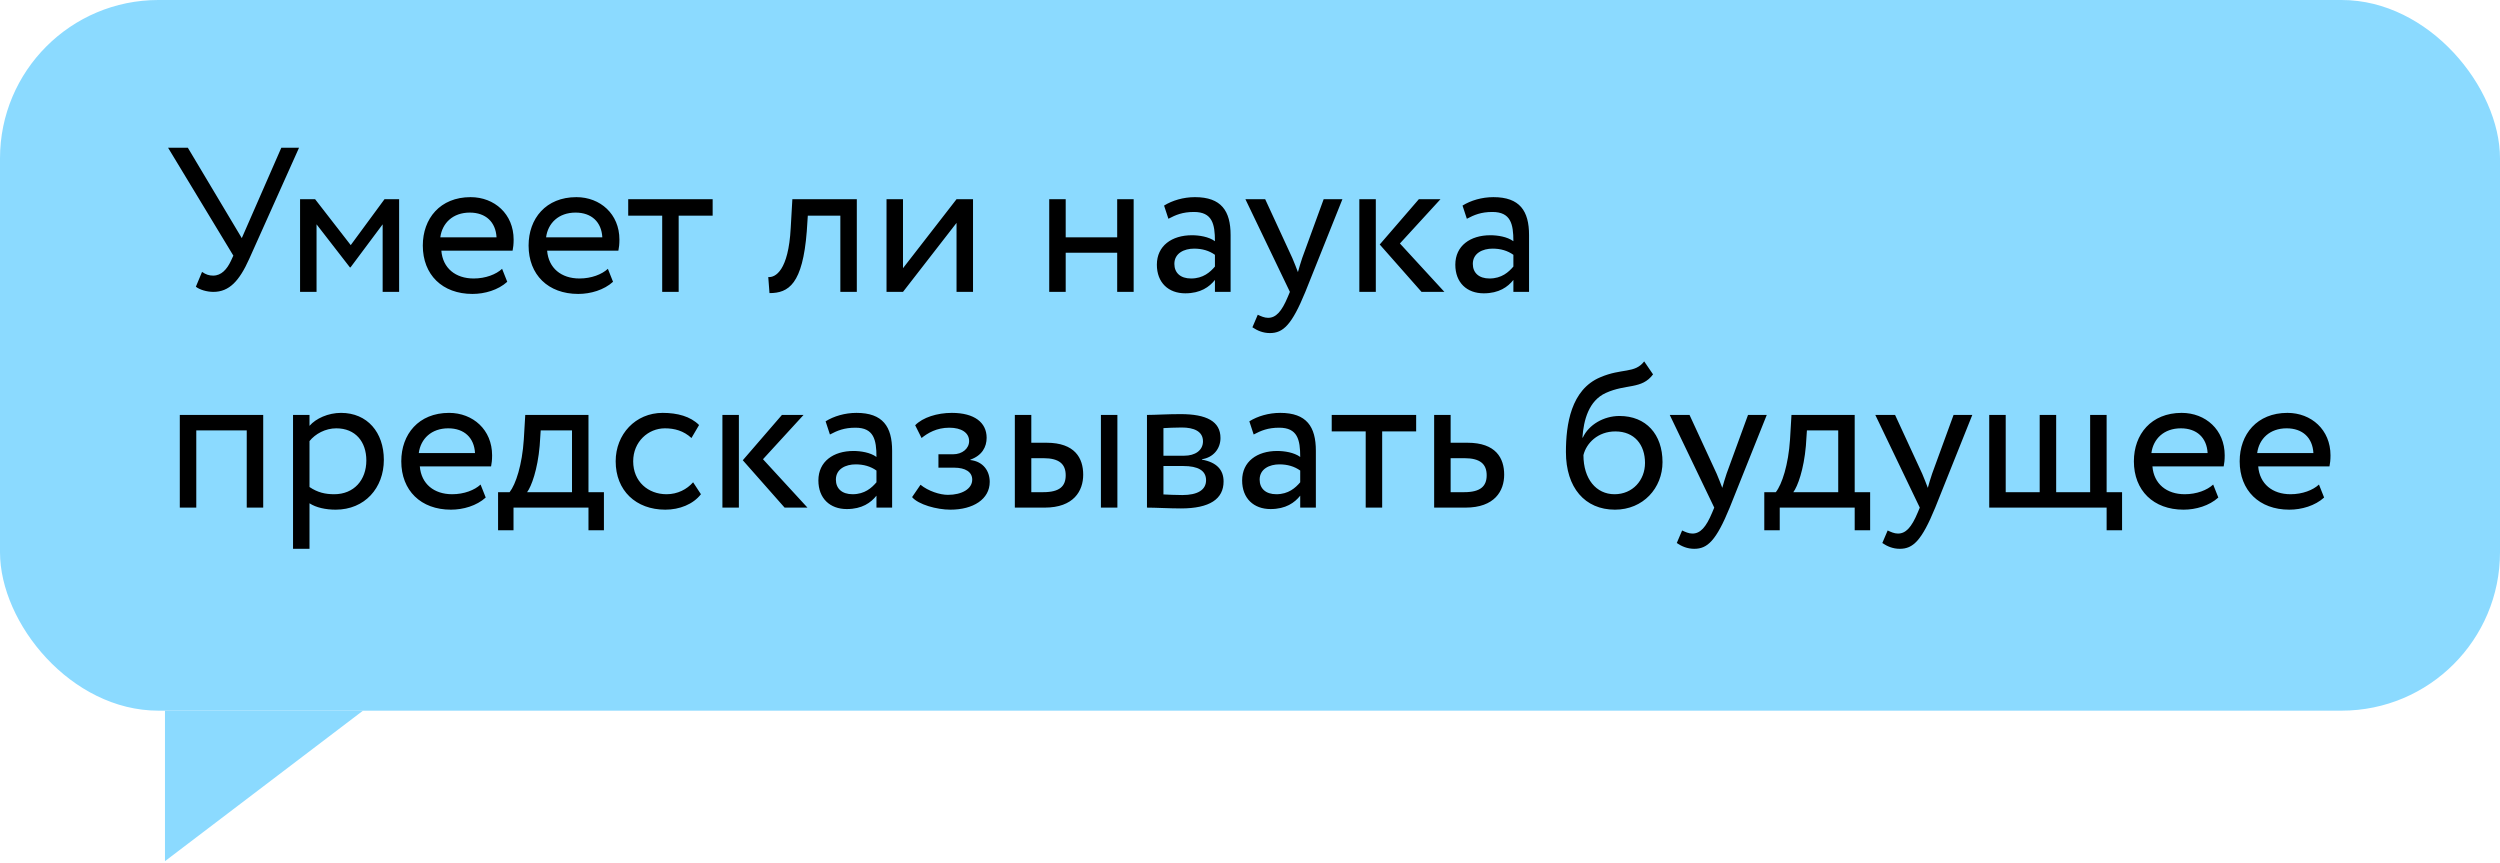<?xml version="1.0" encoding="UTF-8"?> <svg xmlns="http://www.w3.org/2000/svg" width="197" height="68" viewBox="0 0 197 68" fill="none"><rect width="197" height="56" rx="12.483" fill="#8BDAFF"></rect><path d="M23.565 11.64L19.637 20.404C18.858 22.14 18.063 23 16.814 23C16.311 23 15.743 22.838 15.434 22.594L15.921 21.426C16.229 21.637 16.473 21.718 16.797 21.718C17.447 21.718 17.885 21.215 18.193 20.566L18.388 20.144L13.243 11.64H14.801L19.053 18.764L22.169 11.64H23.565ZM23.645 23V15.697H24.83L27.638 19.316L30.299 15.697H31.451V23H30.153V17.677L27.621 21.069H27.573L24.944 17.677V23H23.645ZM39.565 21.182L39.971 22.205C39.257 22.854 38.202 23.162 37.228 23.162C34.859 23.162 33.317 21.653 33.317 19.349C33.317 17.223 34.68 15.535 37.082 15.535C38.965 15.535 40.474 16.866 40.474 18.878C40.474 19.235 40.441 19.527 40.392 19.754H34.778C34.891 21.134 35.897 21.945 37.325 21.945C38.267 21.945 39.094 21.621 39.565 21.182ZM37.017 16.752C35.686 16.752 34.843 17.58 34.697 18.7H39.127C39.062 17.499 38.283 16.752 37.017 16.752ZM47.901 21.182L48.307 22.205C47.593 22.854 46.538 23.162 45.564 23.162C43.195 23.162 41.653 21.653 41.653 19.349C41.653 17.223 43.016 15.535 45.418 15.535C47.3 15.535 48.81 16.866 48.81 18.878C48.81 19.235 48.777 19.527 48.728 19.754H43.114C43.227 21.134 44.233 21.945 45.661 21.945C46.603 21.945 47.43 21.621 47.901 21.182ZM45.353 16.752C44.022 16.752 43.178 17.58 43.032 18.7H47.463C47.398 17.499 46.619 16.752 45.353 16.752ZM49.503 16.996V15.697H56.157V16.996H53.479V23H52.181V16.996H49.503ZM66.219 23V16.996H63.655L63.574 18.229C63.249 22.383 62.146 23.097 60.636 23.097L60.539 21.832C61.091 21.88 62.129 21.345 62.308 17.969L62.438 15.697H67.517V23H66.219ZM71.156 23H69.858V15.697H71.156V21.134L75.375 15.697H76.674V23H75.375V17.564L71.156 23ZM88.034 23V19.917H83.977V23H82.679V15.697H83.977V18.7H88.034V15.697H89.332V23H88.034ZM92.07 17.239L91.729 16.2C92.378 15.795 93.254 15.535 94.163 15.535C96.24 15.535 96.971 16.622 96.971 18.521V23H95.737V22.059C95.299 22.61 94.601 23.114 93.4 23.114C92.07 23.114 91.161 22.27 91.161 20.858C91.161 19.365 92.346 18.537 93.92 18.537C94.488 18.537 95.25 18.651 95.737 19.008C95.737 17.645 95.526 16.703 94.082 16.703C93.189 16.703 92.654 16.931 92.07 17.239ZM93.855 21.945C94.812 21.945 95.364 21.442 95.737 21.004V20.079C95.283 19.754 94.731 19.592 94.098 19.592C93.319 19.592 92.54 19.949 92.54 20.793C92.54 21.491 93.011 21.945 93.855 21.945ZM105.782 15.697L102.861 23C101.79 25.613 101.108 26.246 100.07 26.246C99.518 26.246 99.08 26.051 98.69 25.791L99.112 24.801C99.356 24.915 99.631 25.045 99.924 25.045C100.54 25.045 100.995 24.558 101.481 23.39L101.644 23L98.138 15.697H99.696L101.838 20.339C102.001 20.712 102.131 21.069 102.277 21.442C102.374 21.085 102.488 20.712 102.617 20.322L104.305 15.697H105.782ZM113.51 15.697L110.313 19.186L113.818 23H112.017L108.723 19.267L111.806 15.697H113.51ZM107.116 23V15.697H108.414V23H107.116ZM115.588 17.239L115.247 16.2C115.896 15.795 116.773 15.535 117.681 15.535C119.759 15.535 120.489 16.622 120.489 18.521V23H119.255V22.059C118.817 22.61 118.119 23.114 116.919 23.114C115.588 23.114 114.679 22.27 114.679 20.858C114.679 19.365 115.864 18.537 117.438 18.537C118.006 18.537 118.769 18.651 119.255 19.008C119.255 17.645 119.044 16.703 117.6 16.703C116.708 16.703 116.172 16.931 115.588 17.239ZM117.373 21.945C118.33 21.945 118.882 21.442 119.255 21.004V20.079C118.801 19.754 118.249 19.592 117.616 19.592C116.837 19.592 116.058 19.949 116.058 20.793C116.058 21.491 116.529 21.945 117.373 21.945ZM19.443 40V33.914H15.467V40H14.168V32.697H20.741V40H19.443ZM23.091 43.246V32.697H24.389V33.557C24.892 32.973 25.866 32.535 26.872 32.535C28.949 32.535 30.247 34.077 30.247 36.235C30.247 38.458 28.738 40.162 26.45 40.162C25.671 40.162 24.908 40 24.389 39.659V43.246H23.091ZM26.499 33.752C25.639 33.752 24.843 34.19 24.389 34.758V38.377C25.038 38.815 25.639 38.945 26.336 38.945C27.894 38.945 28.868 37.825 28.868 36.284C28.868 34.807 28.008 33.752 26.499 33.752ZM37.869 38.182L38.275 39.205C37.561 39.854 36.506 40.162 35.532 40.162C33.163 40.162 31.621 38.653 31.621 36.349C31.621 34.223 32.984 32.535 35.386 32.535C37.269 32.535 38.778 33.866 38.778 35.878C38.778 36.235 38.745 36.527 38.697 36.754H33.082C33.196 38.134 34.202 38.945 35.63 38.945C36.571 38.945 37.399 38.621 37.869 38.182ZM35.321 33.752C33.991 33.752 33.147 34.58 33.001 35.7H37.431C37.366 34.499 36.587 33.752 35.321 33.752ZM39.248 41.785V38.783H40.157C40.644 38.166 41.147 36.624 41.276 34.629L41.39 32.697H46.372V38.783H47.589V41.785H46.372V40H40.465V41.785H39.248ZM42.526 35.132C42.364 36.998 41.877 38.328 41.536 38.783H45.074V33.914H42.607L42.526 35.132ZM54.617 38.004L55.234 38.945C54.617 39.74 53.546 40.162 52.426 40.162C50.105 40.162 48.515 38.653 48.515 36.349C48.515 34.223 50.073 32.535 52.215 32.535C53.384 32.535 54.406 32.811 55.087 33.492L54.487 34.515C53.87 33.947 53.156 33.752 52.394 33.752C51.079 33.752 49.895 34.807 49.895 36.349C49.895 37.955 51.079 38.945 52.523 38.945C53.4 38.945 54.13 38.556 54.617 38.004ZM63.32 32.697L60.123 36.186L63.628 40H61.827L58.532 36.267L61.616 32.697H63.32ZM56.926 40V32.697H58.224V40H56.926ZM65.398 34.239L65.057 33.2C65.706 32.795 66.582 32.535 67.491 32.535C69.568 32.535 70.299 33.622 70.299 35.521V40H69.065V39.059C68.627 39.611 67.929 40.114 66.728 40.114C65.398 40.114 64.489 39.27 64.489 37.858C64.489 36.365 65.674 35.537 67.248 35.537C67.816 35.537 68.579 35.651 69.065 36.008C69.065 34.645 68.854 33.703 67.41 33.703C66.517 33.703 65.982 33.931 65.398 34.239ZM67.183 38.945C68.14 38.945 68.692 38.442 69.065 38.004V37.079C68.611 36.754 68.059 36.592 67.426 36.592C66.647 36.592 65.868 36.949 65.868 37.793C65.868 38.491 66.339 38.945 67.183 38.945ZM74.891 40.162C73.82 40.162 72.359 39.757 71.872 39.172L72.537 38.199C73.154 38.702 74.063 38.994 74.696 38.994C75.799 38.994 76.611 38.523 76.611 37.793C76.611 37.193 76.075 36.852 75.183 36.852H73.949V35.797H75.102C75.832 35.797 76.367 35.343 76.367 34.758C76.367 34.093 75.751 33.703 74.809 33.703C73.803 33.703 73.106 34.125 72.619 34.515L72.116 33.509C72.716 32.892 73.852 32.535 75.004 32.535C76.789 32.535 77.747 33.298 77.747 34.499C77.747 35.213 77.39 35.894 76.465 36.219V36.251C77.487 36.365 77.99 37.128 77.99 37.971C77.99 39.335 76.692 40.162 74.891 40.162ZM79.969 40V32.697H81.267V34.888H82.468C84.707 34.888 85.356 36.105 85.356 37.404C85.356 38.685 84.61 40 82.322 40H79.969ZM86.752 40V32.697H88.05V40H86.752ZM82.224 36.105H81.267V38.783H82.208C83.506 38.783 83.977 38.312 83.977 37.452C83.977 36.576 83.474 36.105 82.224 36.105ZM90.381 40V32.697C91.014 32.697 91.971 32.632 93.026 32.632C95.071 32.632 96.174 33.2 96.174 34.515C96.174 35.375 95.59 36.057 94.714 36.186V36.219C95.882 36.43 96.418 37.03 96.418 37.939C96.418 39.318 95.33 40.065 93.058 40.065C92.15 40.065 91.046 40 90.381 40ZM93.237 36.722H91.679V38.961C92.068 38.978 92.588 39.01 93.172 39.01C94.373 39.01 95.038 38.604 95.038 37.842C95.038 37.079 94.405 36.722 93.237 36.722ZM93.123 33.687C92.539 33.687 92.004 33.72 91.679 33.736V35.91H93.318C94.178 35.91 94.795 35.489 94.795 34.775C94.795 33.979 94.064 33.687 93.123 33.687ZM98.789 34.239L98.448 33.2C99.097 32.795 99.974 32.535 100.883 32.535C102.96 32.535 103.69 33.622 103.69 35.521V40H102.457V39.059C102.019 39.611 101.321 40.114 100.12 40.114C98.789 40.114 97.88 39.27 97.88 37.858C97.88 36.365 99.065 35.537 100.639 35.537C101.207 35.537 101.97 35.651 102.457 36.008C102.457 34.645 102.246 33.703 100.801 33.703C99.909 33.703 99.373 33.931 98.789 34.239ZM100.574 38.945C101.532 38.945 102.083 38.442 102.457 38.004V37.079C102.002 36.754 101.451 36.592 100.818 36.592C100.039 36.592 99.26 36.949 99.26 37.793C99.26 38.491 99.73 38.945 100.574 38.945ZM104.939 33.996V32.697H111.593V33.996H108.915V40H107.617V33.996H104.939ZM113.011 40V32.697H114.31V34.888H115.64C117.88 34.888 118.529 36.105 118.529 37.404C118.529 38.685 117.782 40 115.478 40H113.011ZM115.397 36.105H114.31V38.783H115.381C116.663 38.783 117.15 38.312 117.15 37.452C117.15 36.576 116.647 36.105 115.397 36.105ZM129.562 28.478L130.26 29.5C129.367 30.701 128.15 30.231 126.544 30.961C125.181 31.578 124.791 33.119 124.694 34.482H124.726C125.197 33.46 126.381 32.779 127.615 32.779C129.708 32.779 131.006 34.223 131.006 36.414C131.006 38.458 129.481 40.162 127.258 40.162C124.888 40.162 123.395 38.426 123.395 35.618C123.395 33.46 123.785 30.701 126.106 29.728C127.809 28.997 128.816 29.452 129.562 28.478ZM124.775 35.862C124.775 37.744 125.781 38.945 127.225 38.945C128.653 38.945 129.627 37.842 129.627 36.478C129.627 35.05 128.799 33.996 127.29 33.996C125.911 33.996 125.002 34.921 124.775 35.862ZM139.221 32.697L136.3 40C135.229 42.613 134.547 43.246 133.508 43.246C132.957 43.246 132.519 43.051 132.129 42.791L132.551 41.801C132.794 41.915 133.07 42.045 133.362 42.045C133.979 42.045 134.433 41.558 134.92 40.389L135.083 40L131.577 32.697H133.135L135.277 37.339C135.44 37.712 135.569 38.069 135.716 38.442C135.813 38.085 135.926 37.712 136.056 37.322L137.744 32.697H139.221ZM139.026 41.785V38.783H139.935C140.421 38.166 140.925 36.624 141.054 34.629L141.168 32.697H146.15V38.783H147.367V41.785H146.15V40H140.243V41.785H139.026ZM142.304 35.132C142.142 36.998 141.655 38.328 141.314 38.783H144.852V33.914H142.385L142.304 35.132ZM155.417 32.697L152.496 40C151.425 42.613 150.744 43.246 149.705 43.246C149.153 43.246 148.715 43.051 148.326 42.791L148.748 41.801C148.991 41.915 149.267 42.045 149.559 42.045C150.176 42.045 150.63 41.558 151.117 40.389L151.279 40L147.774 32.697H149.332L151.474 37.339C151.636 37.712 151.766 38.069 151.912 38.442C152.009 38.085 152.123 37.712 152.253 37.322L153.941 32.697H155.417ZM156.751 40V32.697H158.05V38.783H160.727V32.697H162.026V38.783H164.703V32.697H166.002V38.783H167.219V41.785H166.002V40H156.751ZM174.398 38.182L174.804 39.205C174.09 39.854 173.035 40.162 172.061 40.162C169.692 40.162 168.15 38.653 168.15 36.349C168.15 34.223 169.514 32.535 171.915 32.535C173.798 32.535 175.307 33.866 175.307 35.878C175.307 36.235 175.275 36.527 175.226 36.754H169.611C169.725 38.134 170.731 38.945 172.159 38.945C173.1 38.945 173.928 38.621 174.398 38.182ZM171.85 33.752C170.52 33.752 169.676 34.58 169.53 35.7H173.96C173.895 34.499 173.116 33.752 171.85 33.752ZM182.734 38.182L183.14 39.205C182.426 39.854 181.371 40.162 180.397 40.162C178.028 40.162 176.486 38.653 176.486 36.349C176.486 34.223 177.85 32.535 180.251 32.535C182.134 32.535 183.643 33.866 183.643 35.878C183.643 36.235 183.611 36.527 183.562 36.754H177.947C178.061 38.134 179.067 38.945 180.495 38.945C181.436 38.945 182.264 38.621 182.734 38.182ZM180.186 33.752C178.856 33.752 178.012 34.58 177.866 35.7H182.296C182.231 34.499 181.452 33.752 180.186 33.752Z" fill="black"></path><path d="M13 67.859V56H28.604L13 67.859Z" fill="#8BDAFF"></path></svg> 